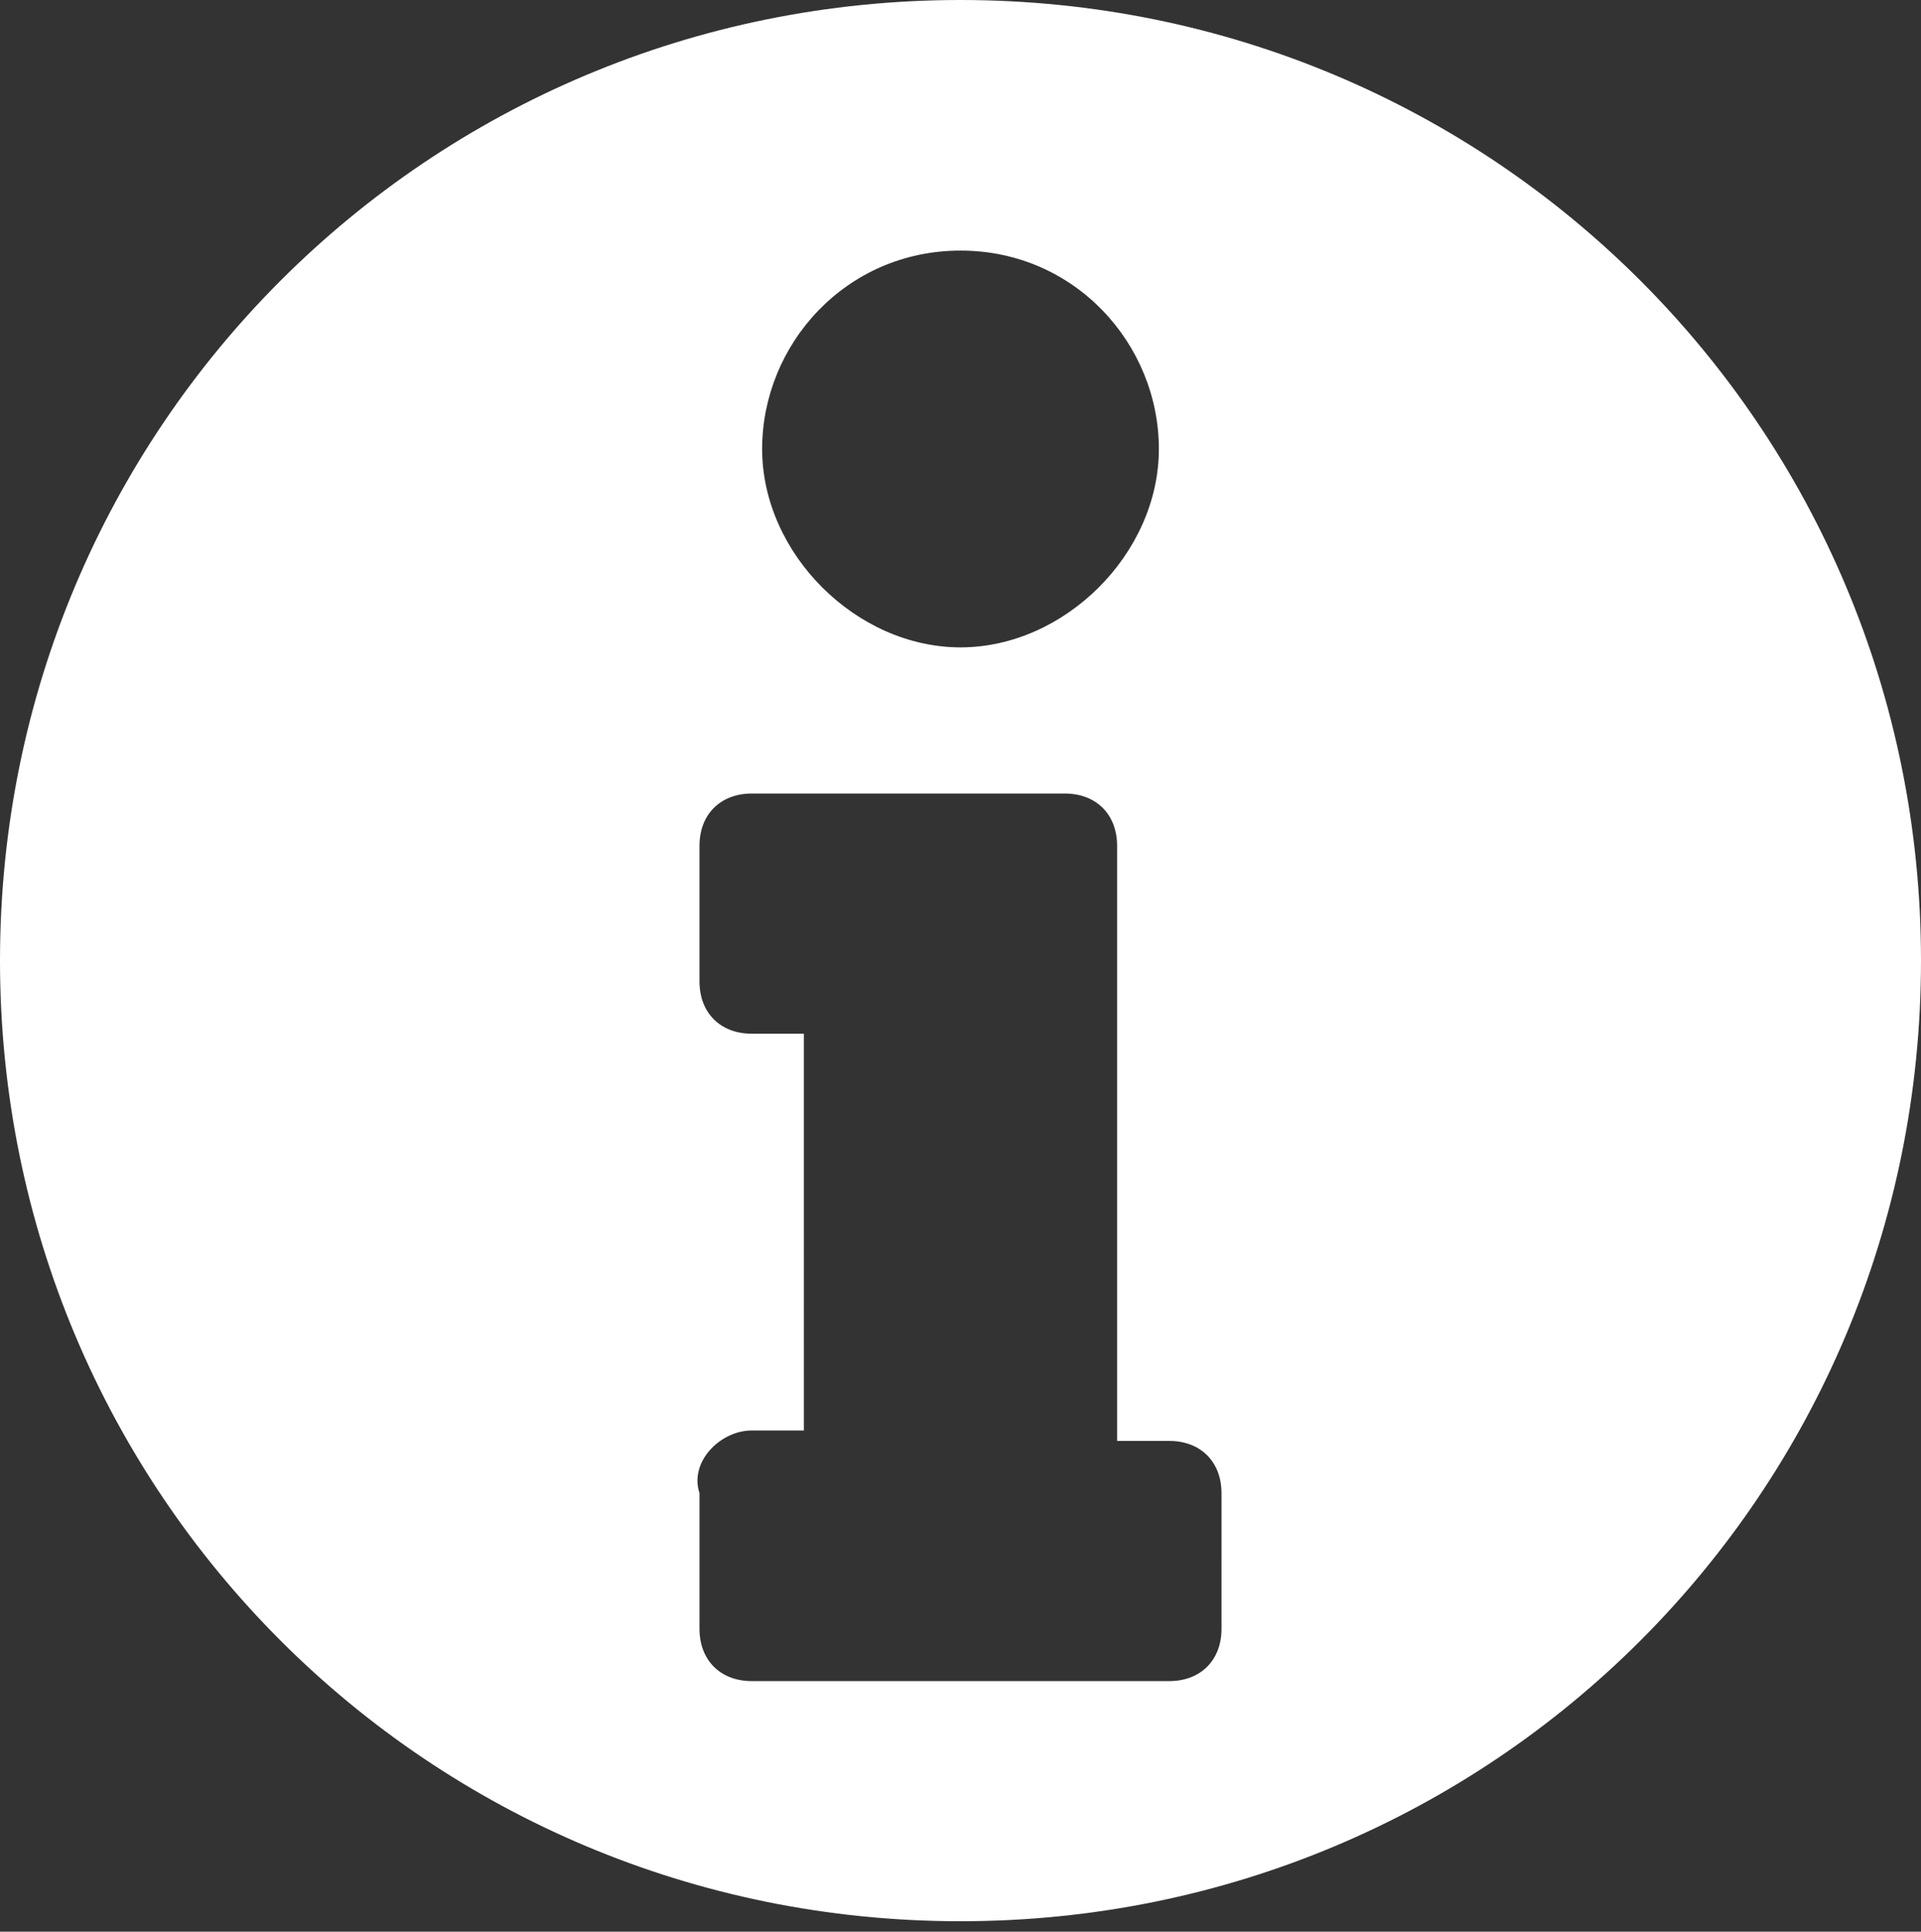 <?xml version="1.0" encoding="utf-8"?>
<!-- Generator: Adobe Illustrator 26.2.1, SVG Export Plug-In . SVG Version: 6.00 Build 0)  -->
<svg version="1.1" id="圖層_1" xmlns="http://www.w3.org/2000/svg" xmlns:xlink="http://www.w3.org/1999/xlink" x="0px" y="0px"
	 width="18.4px" height="18.5px" viewBox="0 0 18.4 18.5" style="enable-background:new 0 0 18.4 18.5;" xml:space="preserve">
<rect x="0" y="0" width="18.4" height="18.5" fill="#333333" stroke="none"/>
<style type="text/css">
	.st0{fill:#FFFFFF;}
</style>
<path class="st0" d="M9.2,0C4.1,0,0,4.1,0,9.2c0,5.1,4.1,9.2,9.2,9.2c5.1,0,9.2-4.1,9.2-9.2C18.4,4.1,14.3,0,9.2,0z M9.2,2.4
	c1.1,0,1.9,0.9,1.9,1.9s-0.9,1.9-1.9,1.9S7.3,5.3,7.3,4.3S8.1,2.4,9.2,2.4z M11.7,15.6c0,0.3-0.2,0.5-0.5,0.5h-4
	c-0.3,0-0.5-0.2-0.5-0.5v-1.3c-0.1-0.3,0.2-0.6,0.5-0.6h0.5V9.9H7.2c-0.3,0-0.5-0.2-0.5-0.5V8.1c0-0.3,0.2-0.5,0.5-0.5h3
	c0.3,0,0.5,0.2,0.5,0.5v5.7h0.5c0.3,0,0.5,0.2,0.5,0.5V15.6z"/>
</svg>
